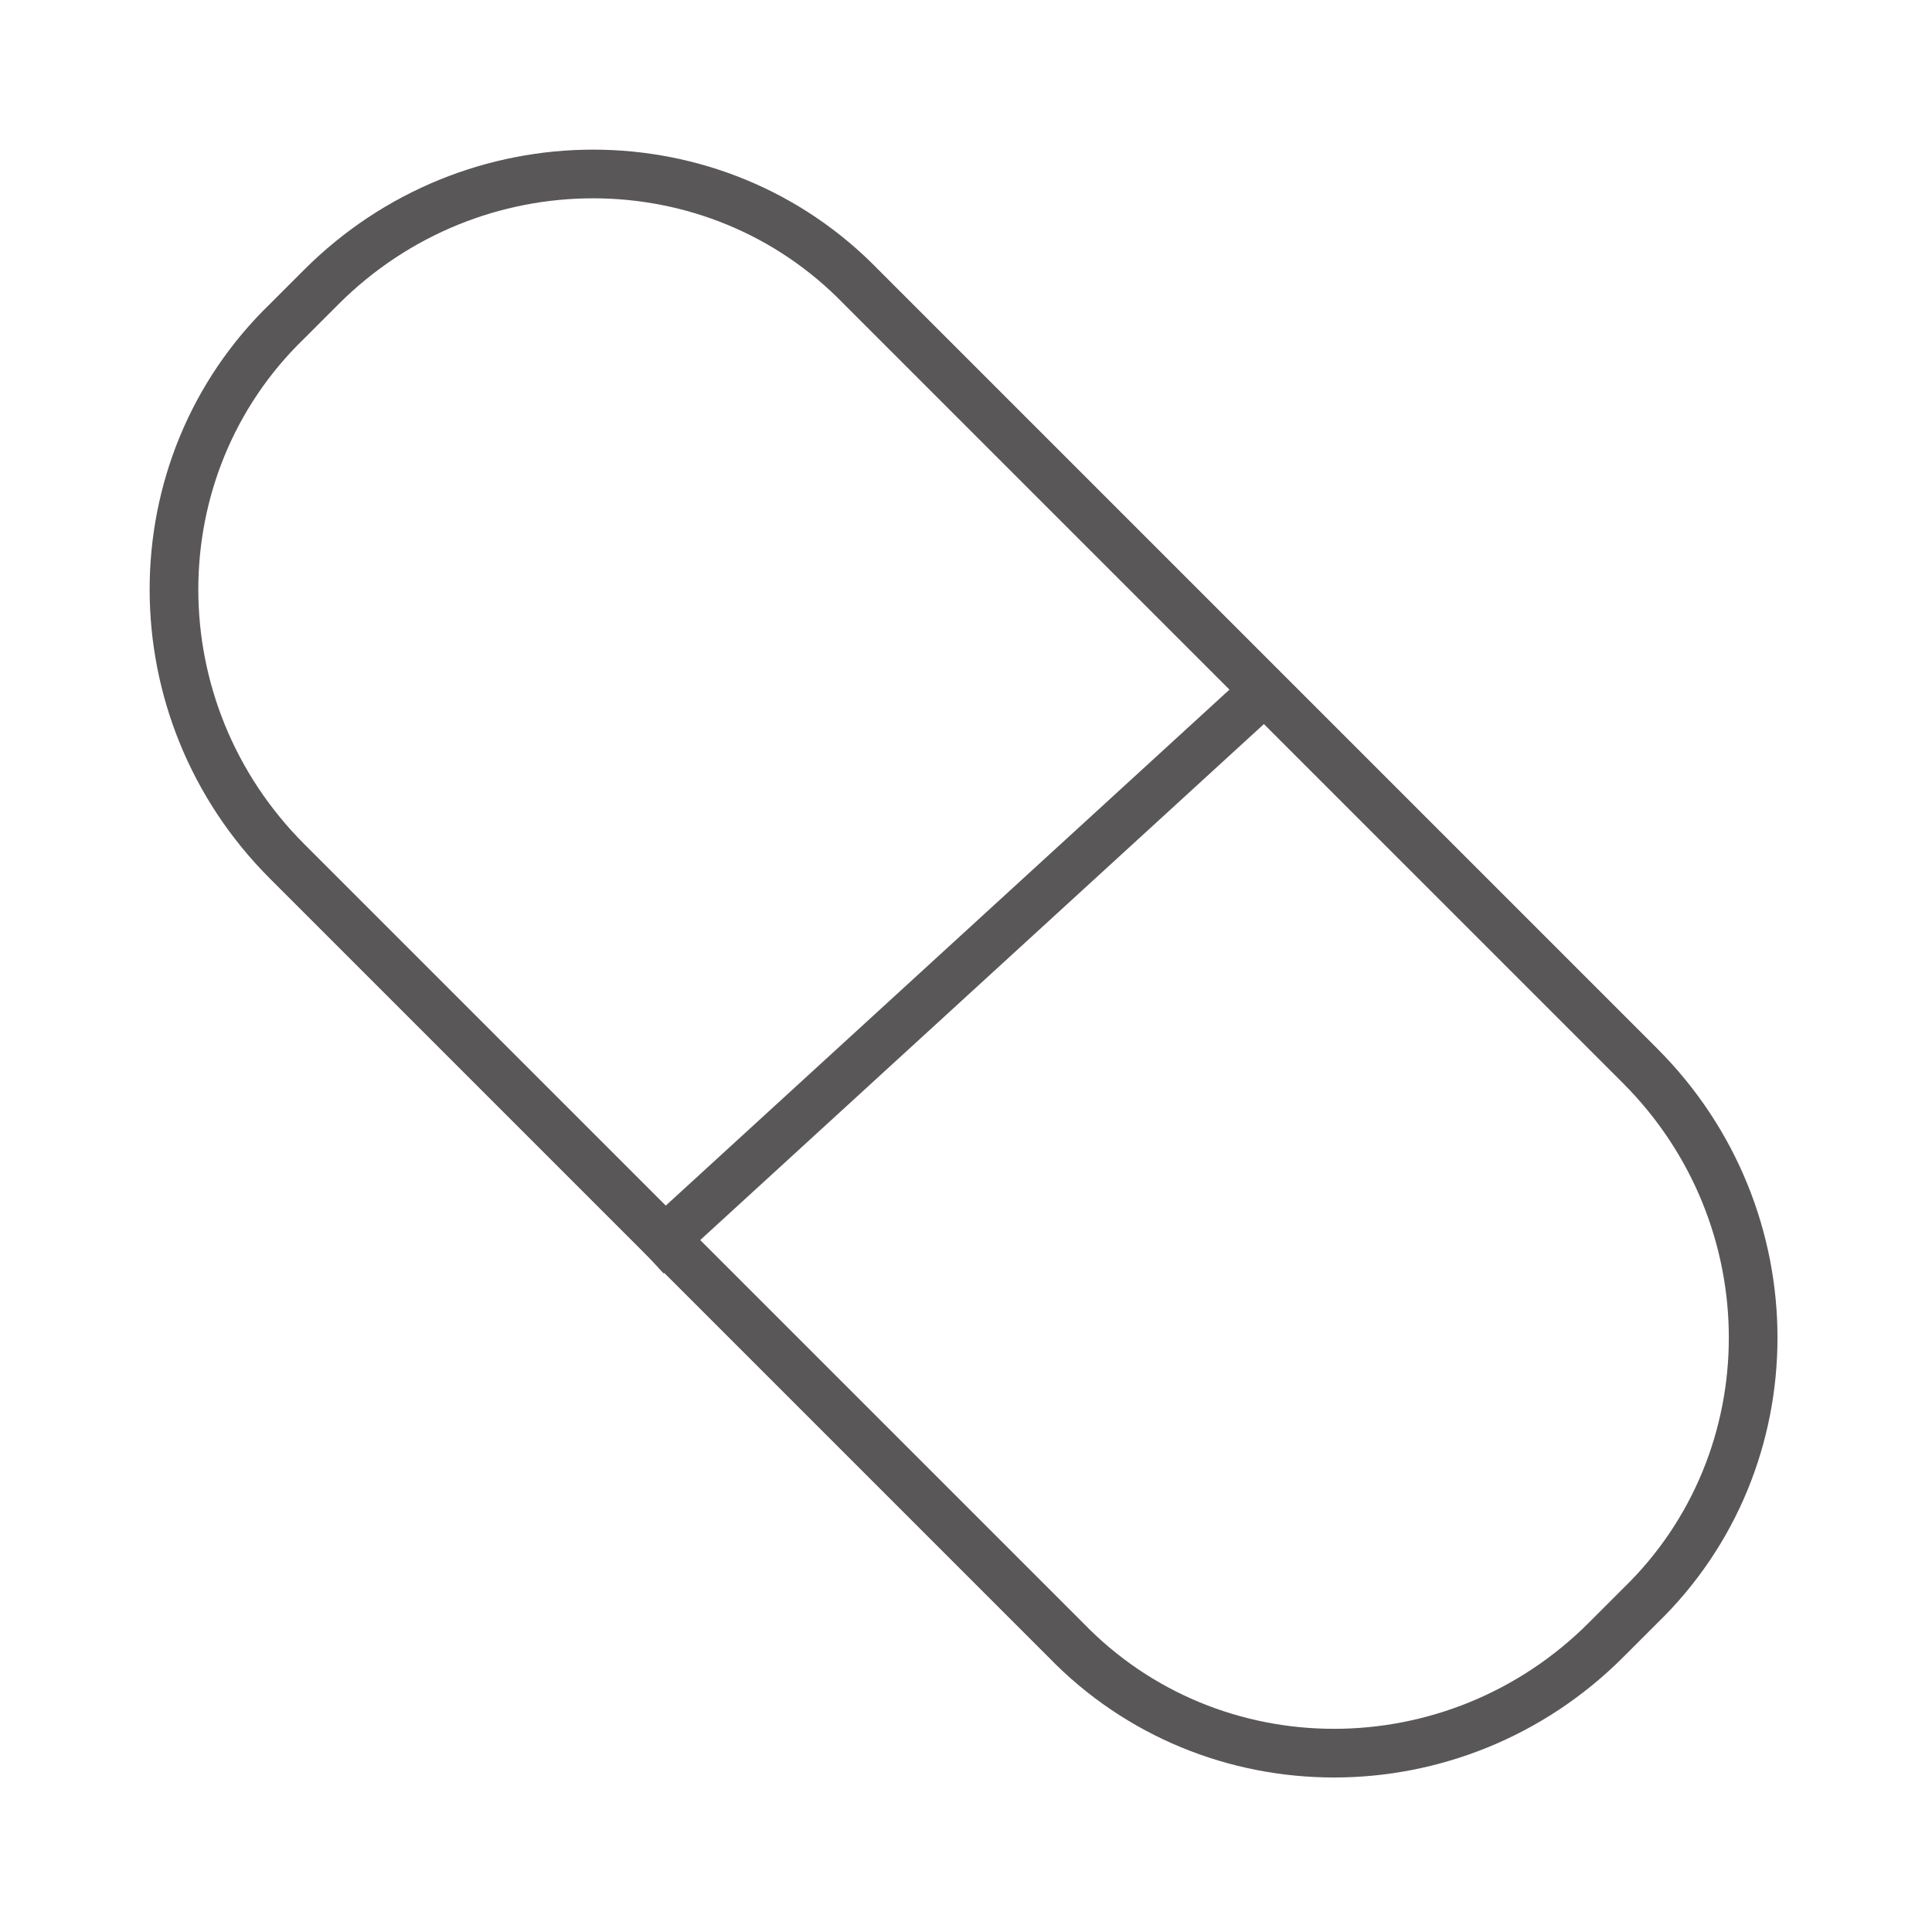 <?xml version="1.0" encoding="utf-8"?>
<!-- Generator: Adobe Illustrator 25.2.3, SVG Export Plug-In . SVG Version: 6.00 Build 0)  -->
<svg version="1.1" id="レイヤー_1" xmlns="http://www.w3.org/2000/svg" xmlns:xlink="http://www.w3.org/1999/xlink" x="0px"
	 y="0px" viewBox="0 0 39.7 39.7" style="enable-background:new 0 0 39.7 39.7;" xml:space="preserve">
<style type="text/css">
	.st0{fill:none;stroke:#595757;stroke-linecap:round;}
	.st1{fill:none;stroke:#595757;}
</style>
<g id="レイヤー_1_1_">
</g>
<g id="レイヤー_3">
	<g>
		<g>
			<path class="st0" d="M6.6,5.9c3.1-3.1,8.1-3.1,11.1,0l16,16c3.1,3.1,3.1,8.1,0,11.1L33,33.7c-3.1,3.1-8.1,3.1-11.1,0l-16-16
				c-3.1-3.1-3.1-8.1,0-11.1L6.6,5.9z"/>
		</g>
		<line class="st1" x1="13.3" y1="25.8" x2="26.3" y2="13.9"/>
	</g>
</g>
<g id="レイヤー_2_1_">
</g>
</svg>
